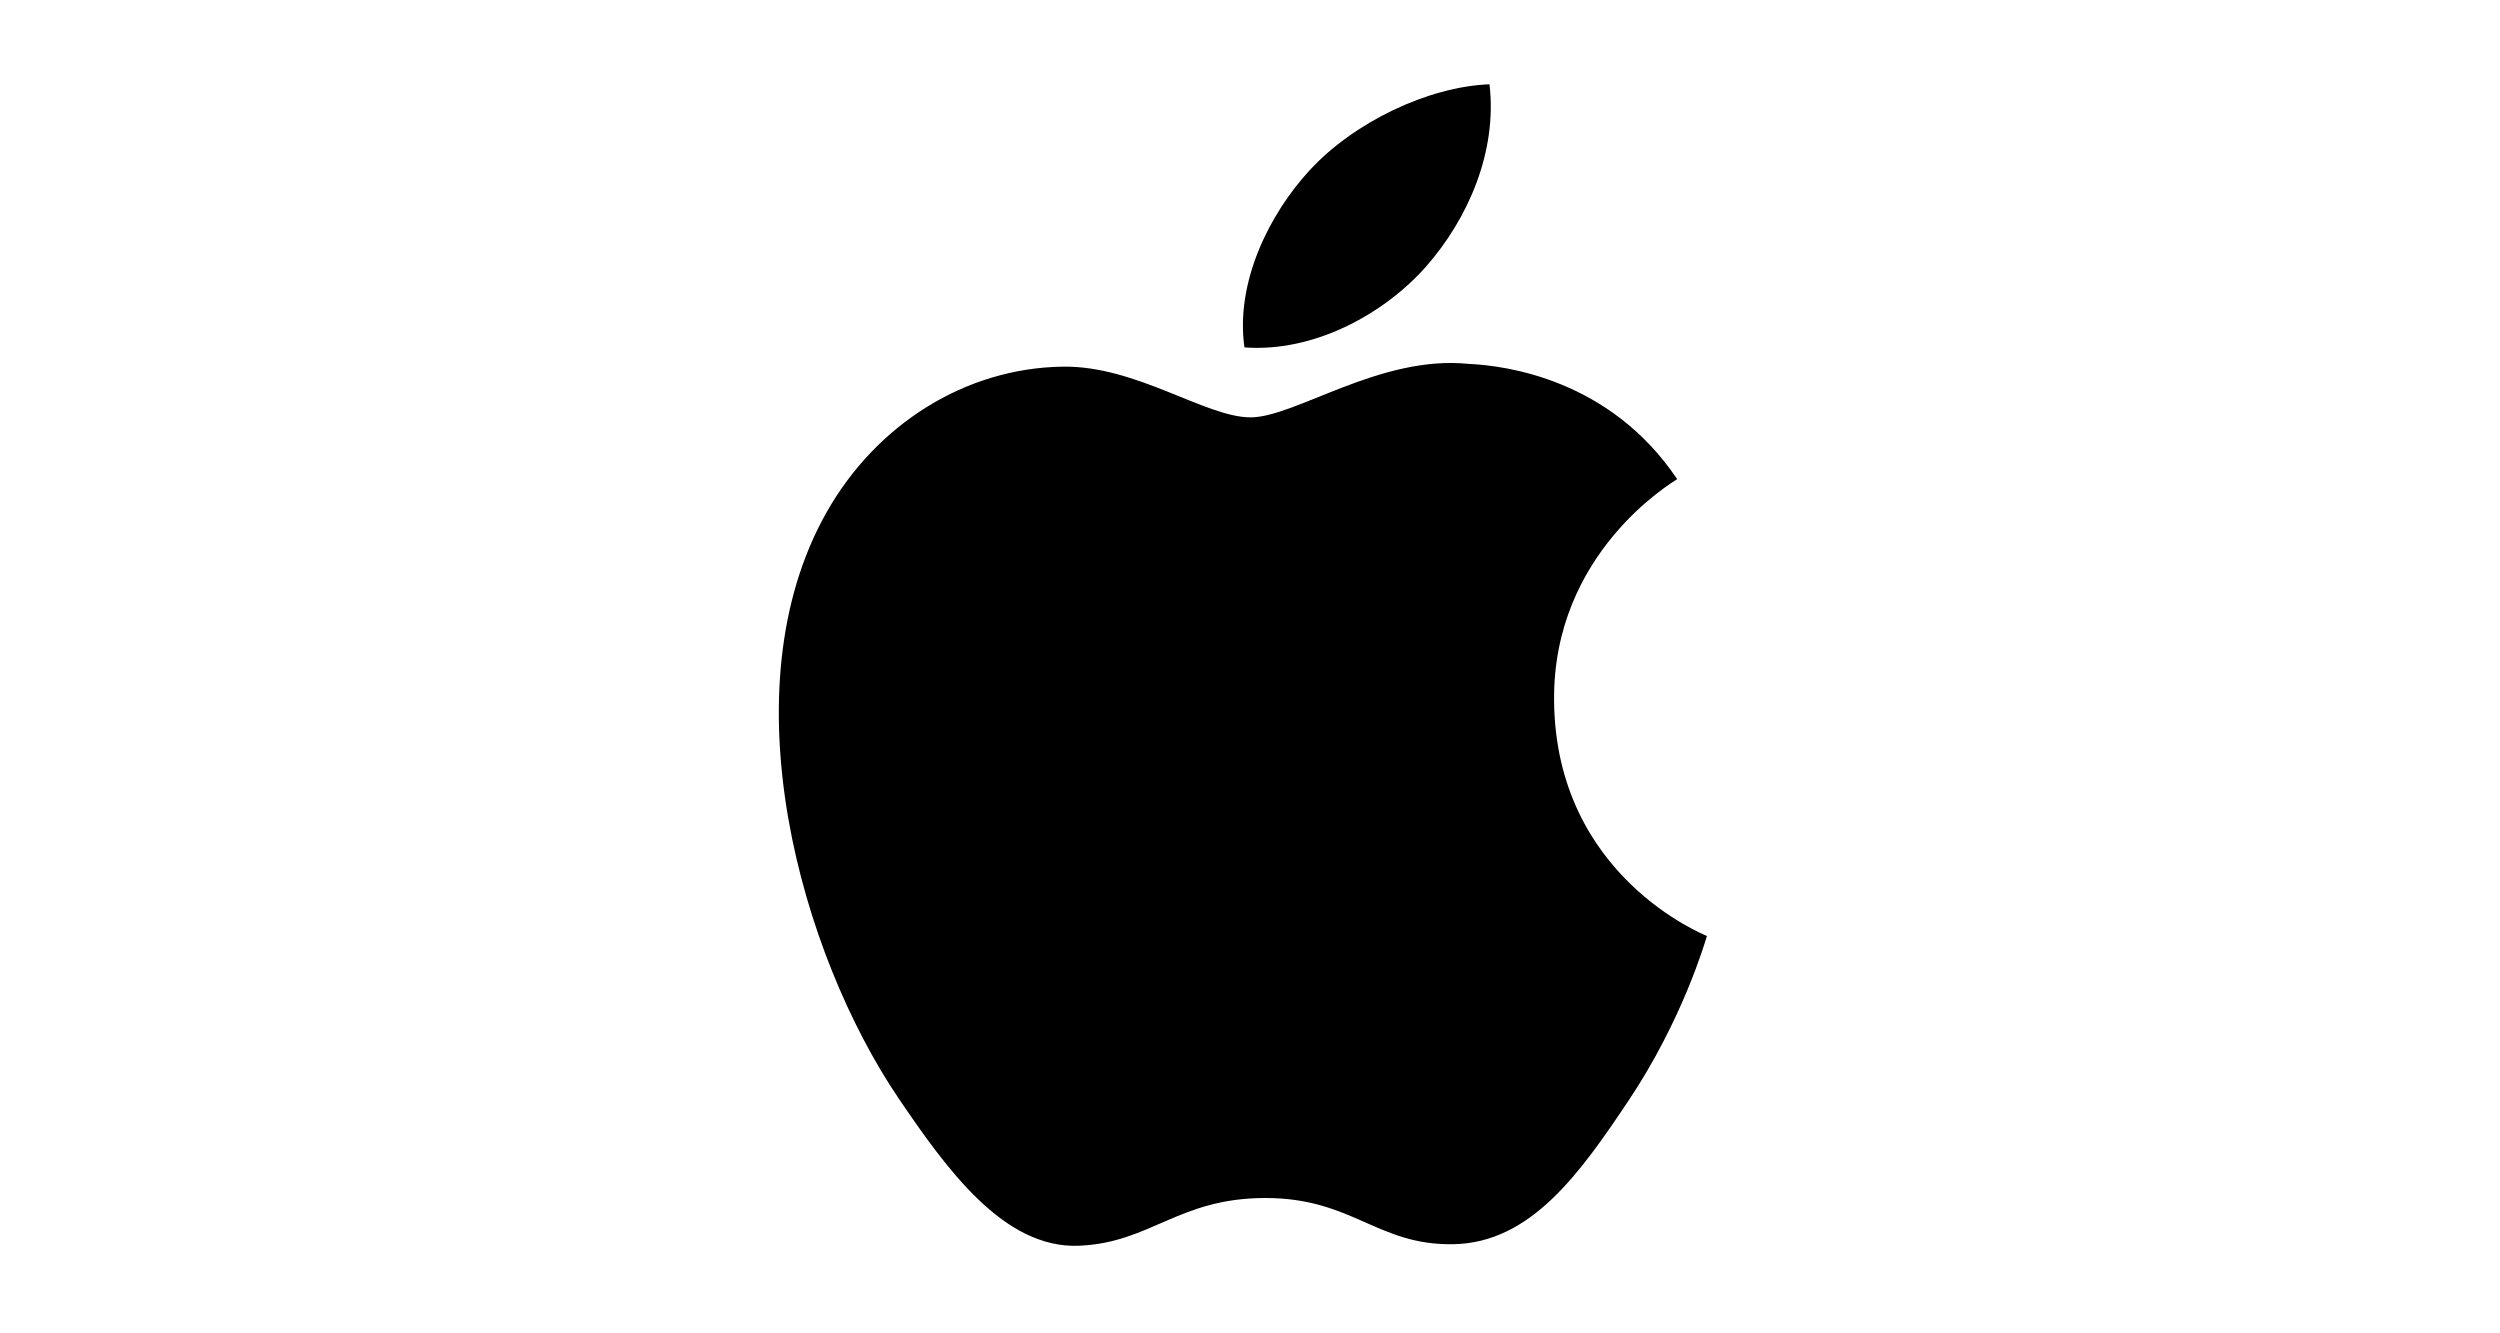 <svg xmlns="http://www.w3.org/2000/svg" xmlns:xlink="http://www.w3.org/1999/xlink" width="150" viewBox="0 0 112.5 60" height="80" preserveAspectRatio="xMidYMid meet"><defs><clipPath id="826c638993"><path d="M 35 3.793 L 77 3.793 L 77 56.059 L 35 56.059 Z M 35 3.793 "></path></clipPath></defs><g id="13dec5a944"><g clip-rule="nonzero" clip-path="url(#826c638993)"><path style=" stroke:none;fill-rule:evenodd;fill:#000000;fill-opacity:1;" d="M 56.273 18.781 C 58.297 18.781 62.094 15.965 66.09 16.375 C 67.762 16.449 72.457 17.066 75.473 21.562 C 75.23 21.723 69.867 24.902 69.934 31.531 C 70 39.449 76.738 42.078 76.812 42.121 C 76.754 42.297 75.738 45.871 73.262 49.562 C 71.125 52.75 68.906 55.926 65.414 55.988 C 61.98 56.059 60.875 53.91 56.945 53.91 C 53.02 53.91 51.793 55.926 48.543 56.059 C 45.168 56.188 42.602 52.613 40.445 49.438 C 36.039 42.934 32.672 31.07 37.191 23.062 C 39.438 19.082 43.449 16.566 47.809 16.5 C 51.117 16.438 54.246 18.781 56.273 18.781 Z M 67.027 3.793 C 67.383 6.801 66.082 9.824 64.168 12 C 62.242 14.172 59.09 15.863 56 15.633 C 55.582 12.68 57.141 9.613 58.918 7.68 C 60.906 5.508 64.262 3.898 67.027 3.793 Z M 67.027 3.793 "></path></g></g></svg>